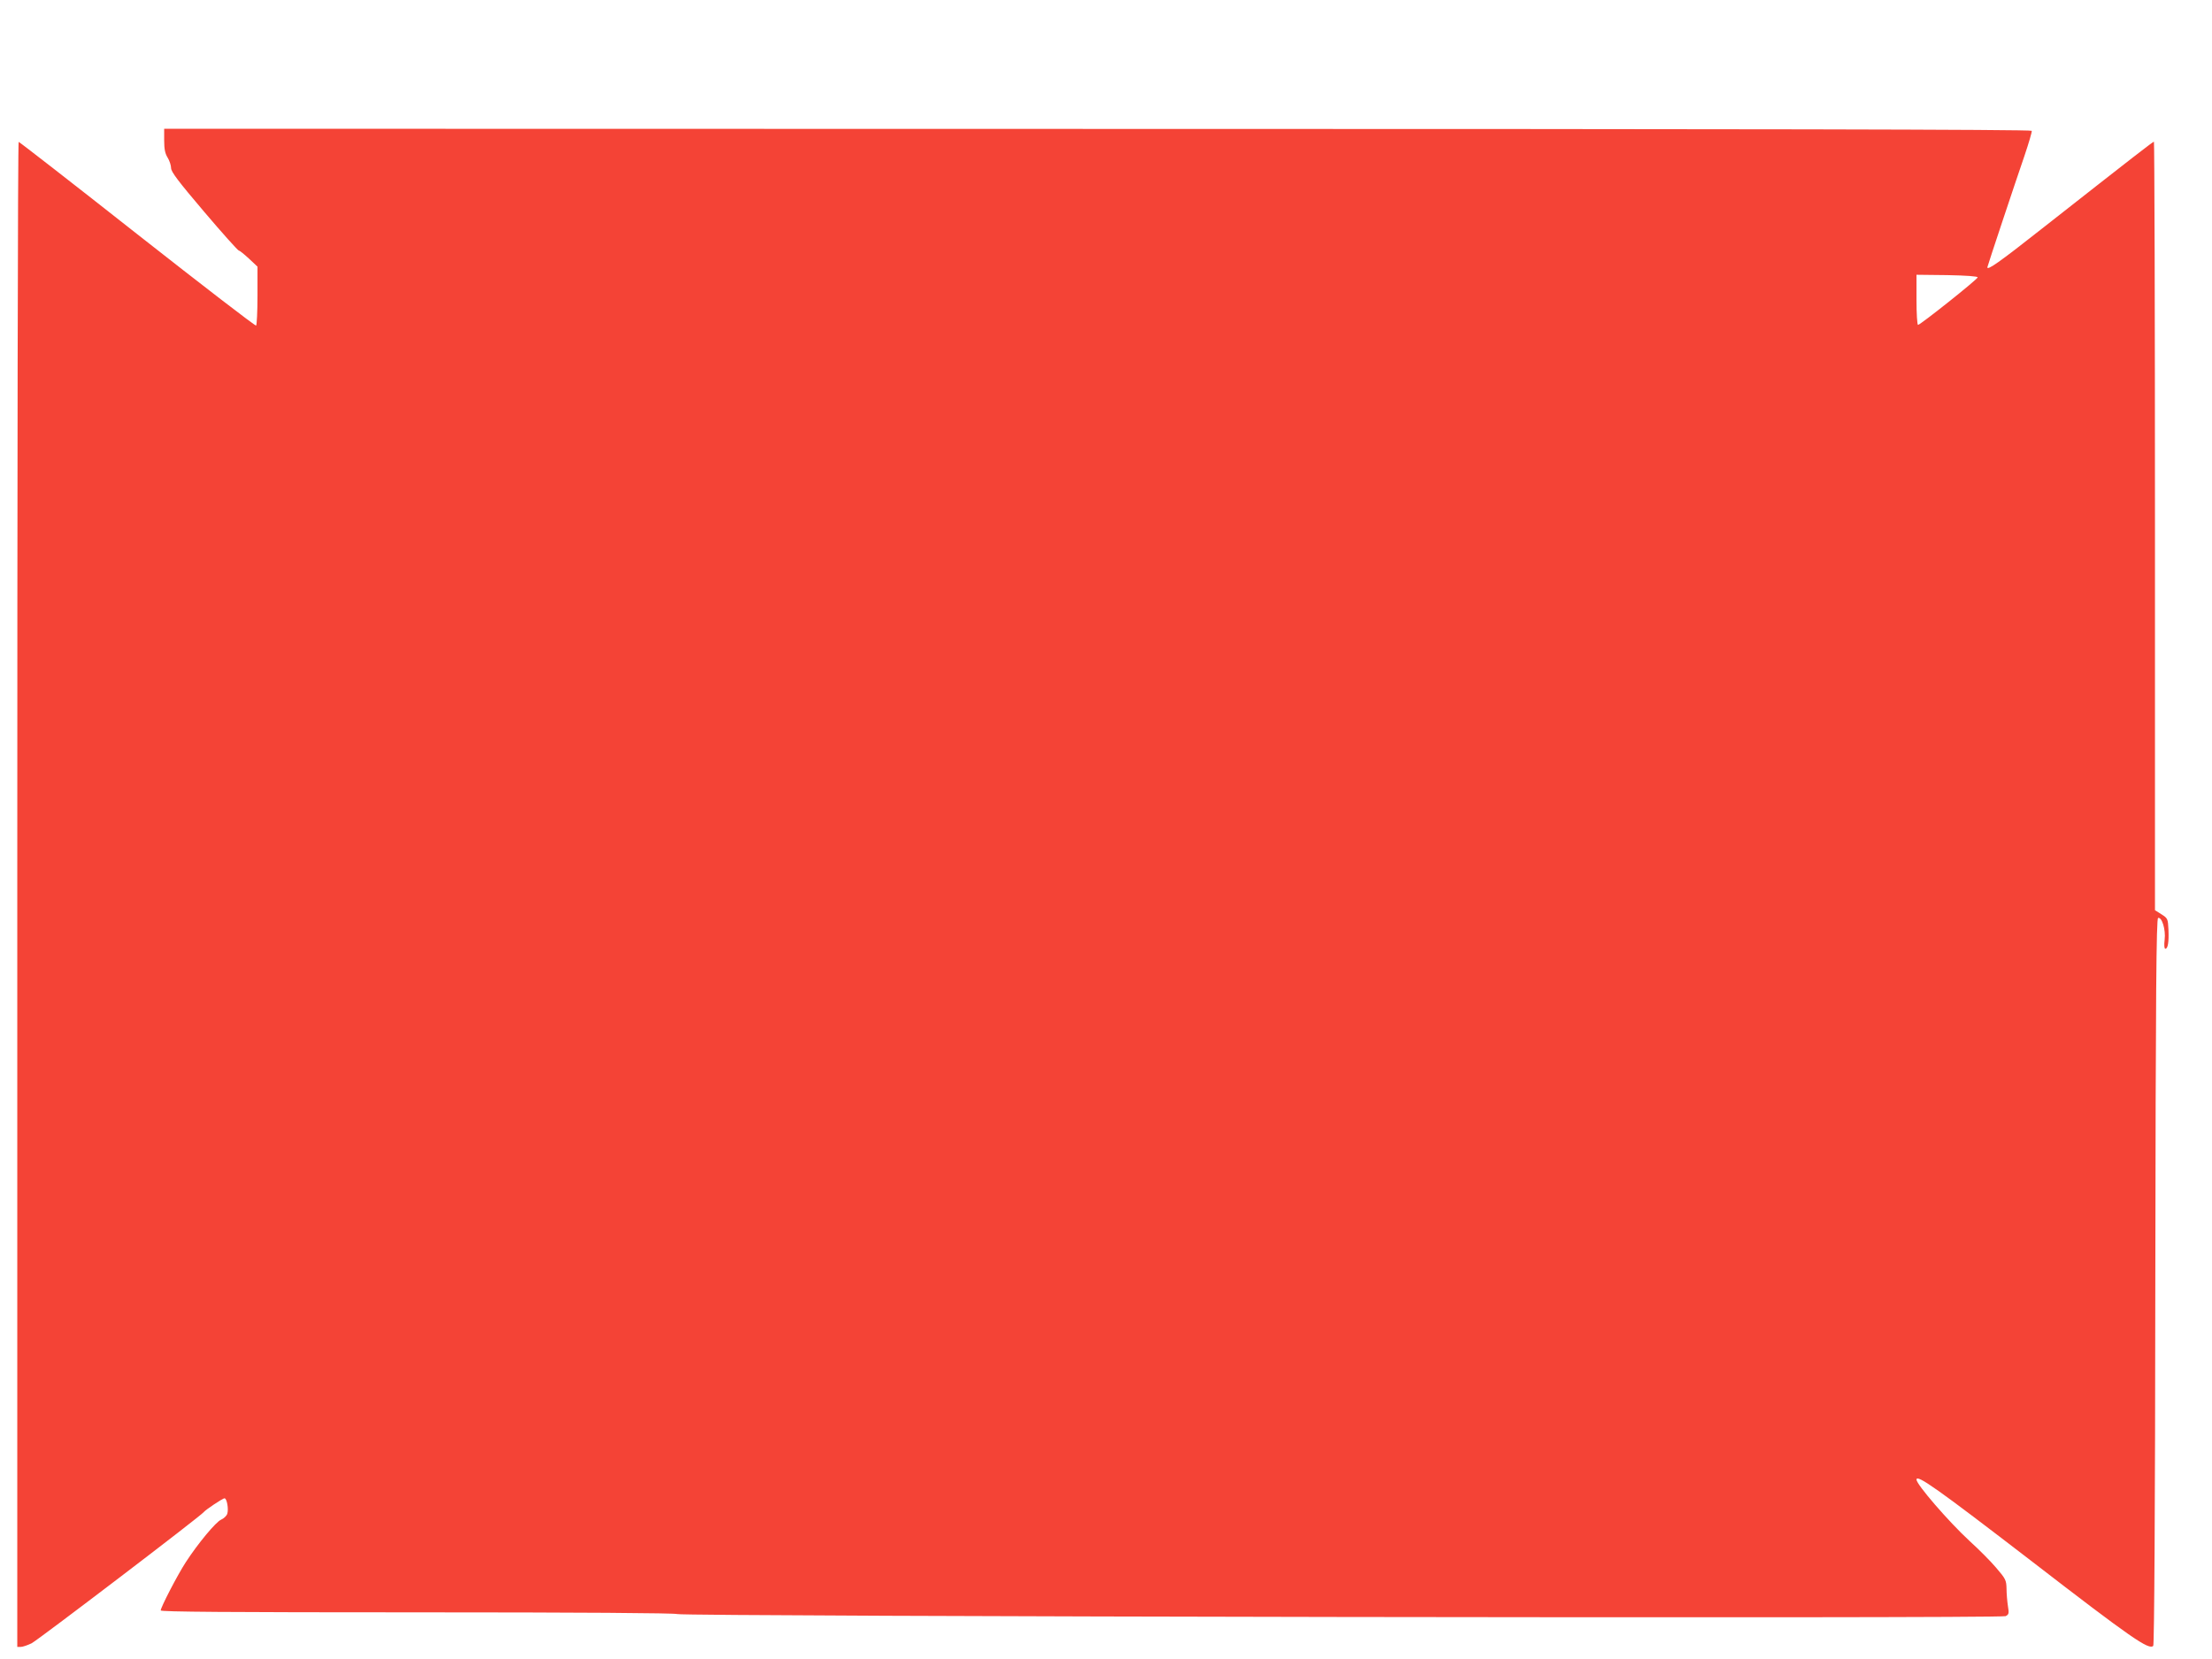 <?xml version="1.0" standalone="no"?>
<!DOCTYPE svg PUBLIC "-//W3C//DTD SVG 20010904//EN"
 "http://www.w3.org/TR/2001/REC-SVG-20010904/DTD/svg10.dtd">
<svg version="1.0" xmlns="http://www.w3.org/2000/svg"
 width="1280pt" height="960pt" viewBox="0 0 1280 960"
 preserveAspectRatio="xMidYMid meet">
<g transform="translate(0,960) scale(0.1,-0.1)"
fill="#f44336" stroke="none">
<path d="M950 8788 c0 -50 5 -76 20 -100 11 -18 20 -45 20 -61 0 -21 43 -78
191 -252 105 -124 196 -225 201 -225 5 0 31 -21 58 -46 l50 -47 0 -168 c0 -92
-4 -170 -8 -173 -5 -3 -314 235 -688 529 -373 294 -682 534 -686 534 -5 1 -8
-1959 -8 -4354 l0 -4355 20 0 c12 0 40 10 63 21 37 19 984 740 997 760 9 12
109 79 119 79 14 0 25 -63 16 -90 -4 -12 -20 -27 -36 -34 -30 -13 -134 -138
-204 -246 -47 -72 -145 -261 -145 -279 0 -8 390 -11 1486 -11 941 0 1492 -4
1503 -10 28 -14 7660 -27 7687 -12 19 10 20 16 13 59 -4 26 -8 72 -8 100 -1
49 -5 57 -60 121 -32 38 -102 108 -155 156 -120 111 -306 326 -306 354 0 33
120 -52 661 -468 587 -453 684 -519 709 -494 6 6 11 798 12 2109 2 1681 6
2099 16 2103 22 7 45 -67 38 -125 -4 -33 -2 -53 4 -53 15 0 21 39 18 110 -3
63 -4 66 -40 89 l-38 24 0 2224 c0 1223 -3 2223 -6 2223 -6 0 -103 -75 -653
-507 -241 -190 -311 -239 -311 -220 0 6 165 501 215 646 25 74 44 139 42 144
-2 8 -1652 11 -5405 11 l-5402 1 0 -67z m10494 -793 c0 -11 -332 -275 -345
-275 -5 0 -9 65 -9 145 l0 145 178 -2 c110 -2 177 -7 176 -13z"/>
</g>
</svg>
